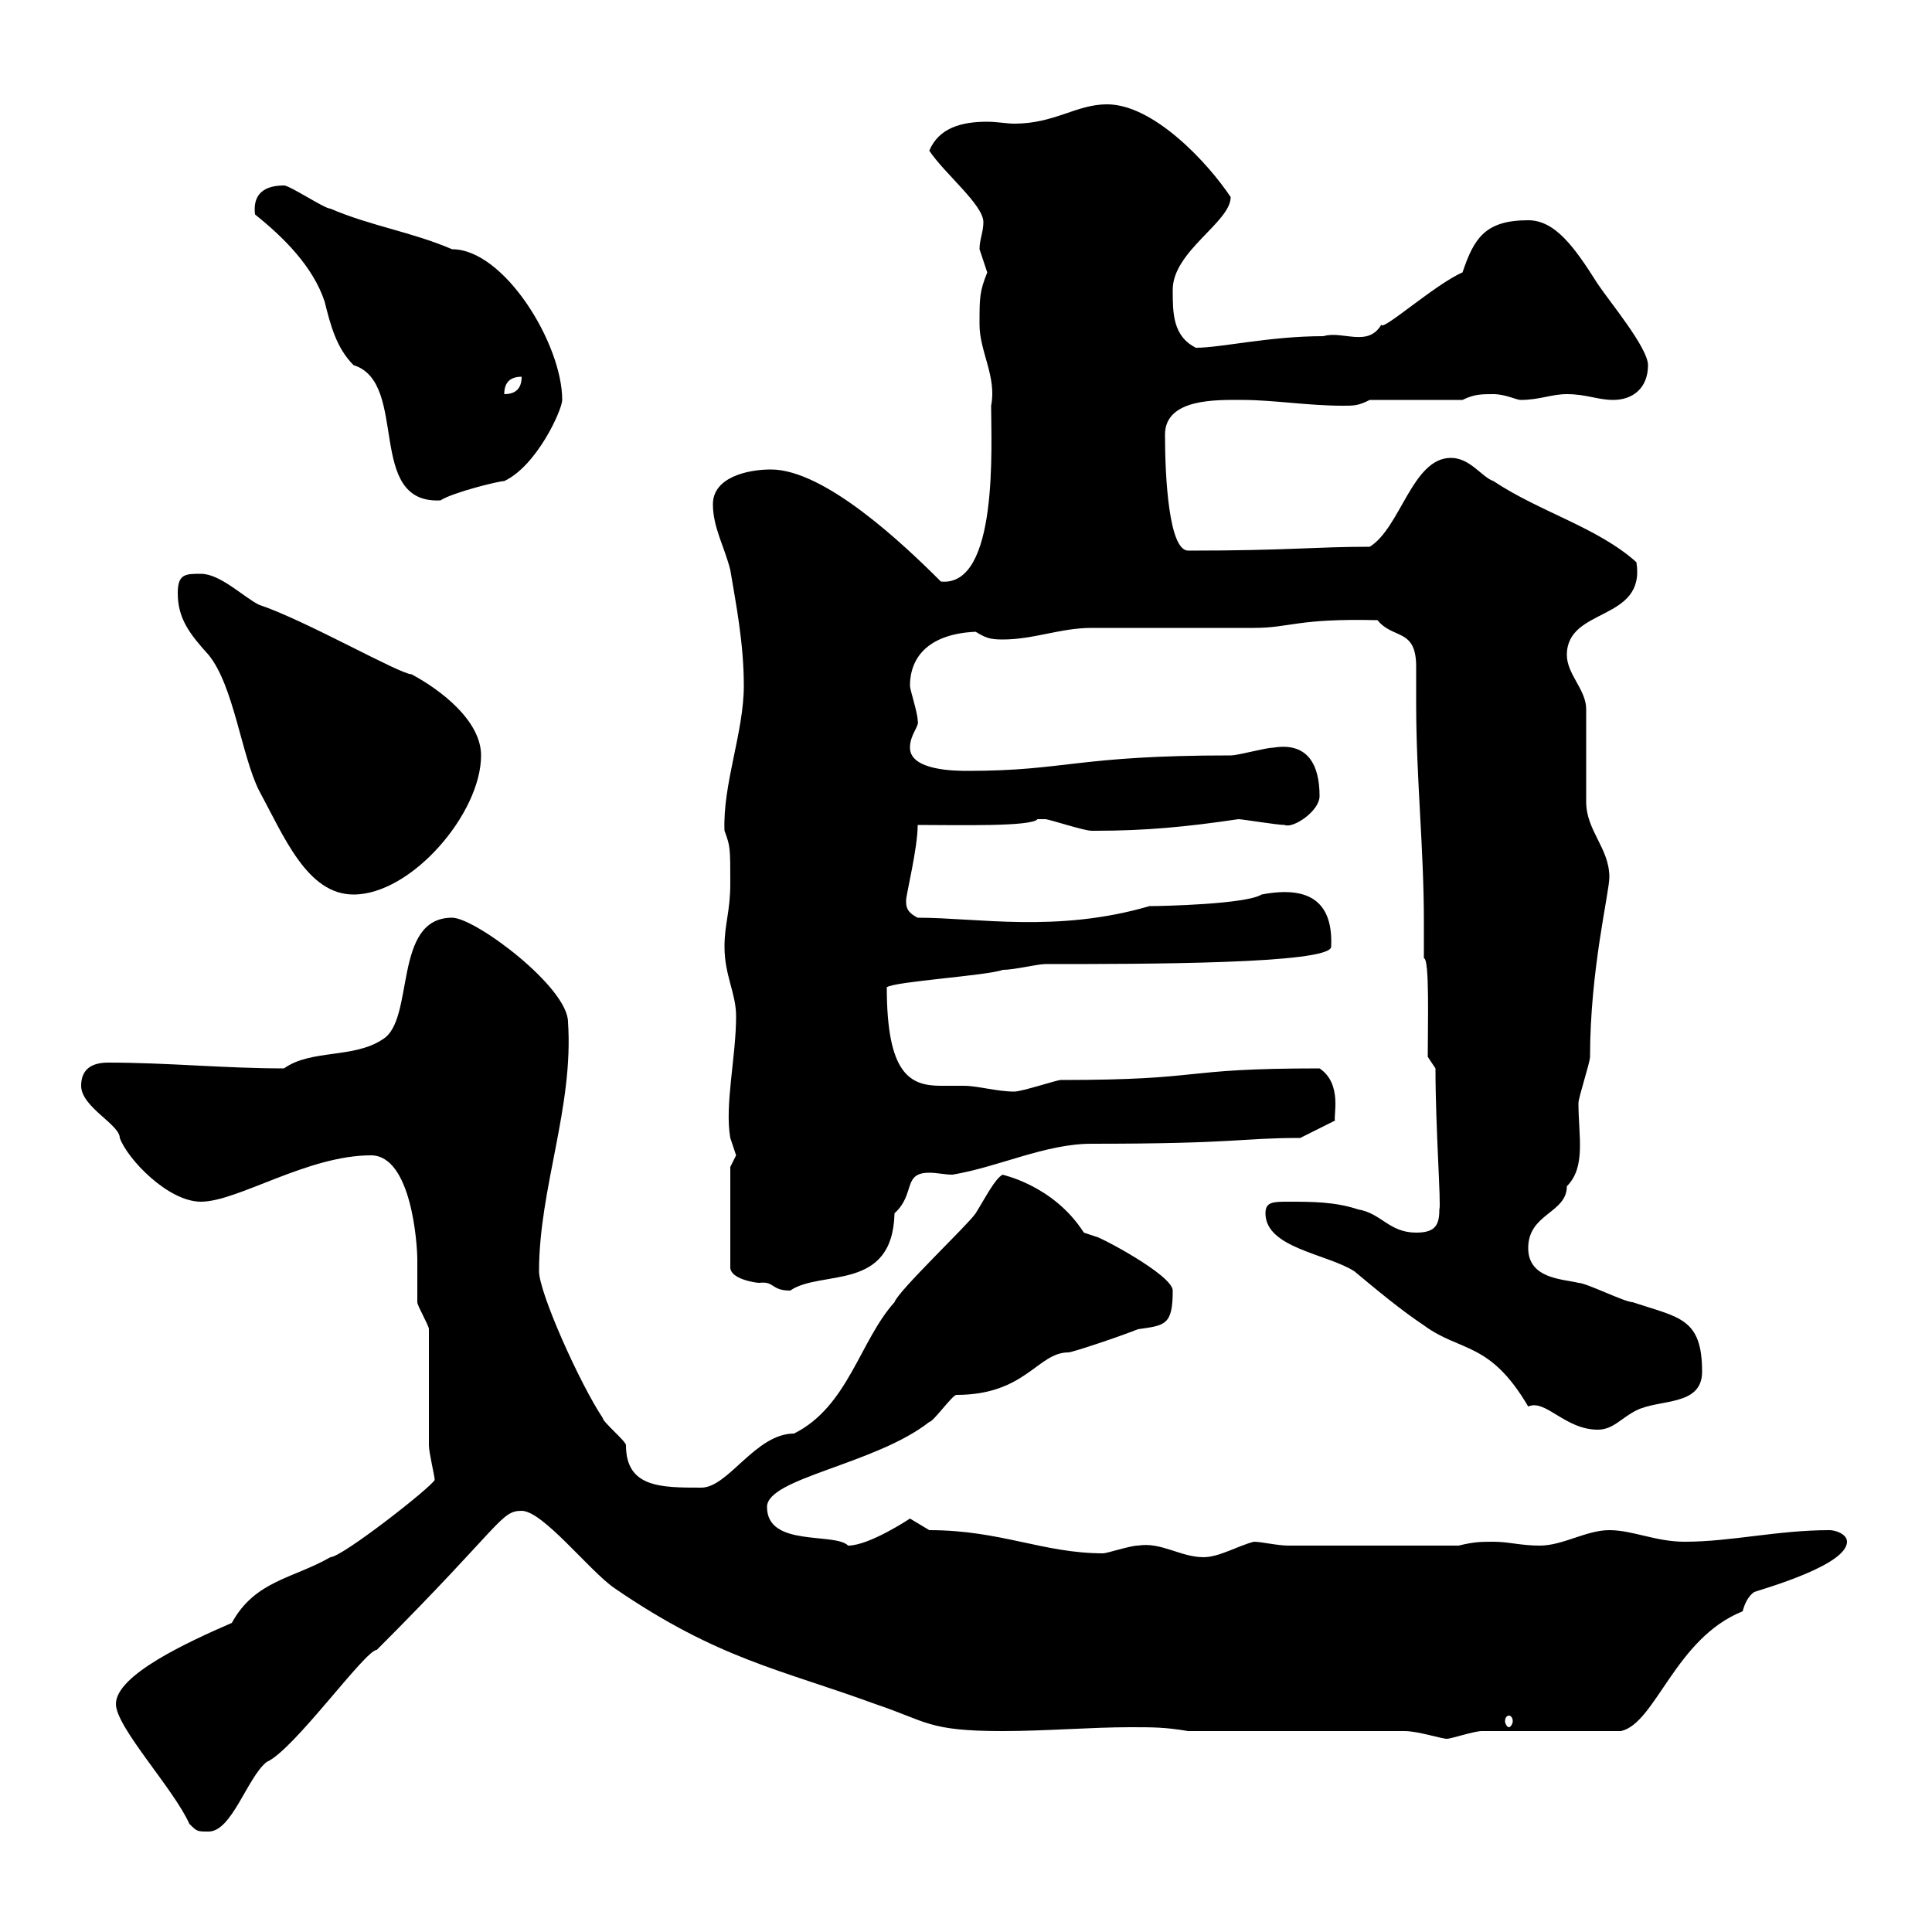 <svg xmlns="http://www.w3.org/2000/svg" xmlns:xlink="http://www.w3.org/1999/xlink" width="300" height="300"><path d="M18 264.60C18 268.20 27 277.80 29.40 283.20C30.60 284.40 30.60 284.40 32.40 284.40C36 284.40 38.40 276 41.40 273.60C45.60 271.80 56.70 256.20 58.50 256.20C78 236.70 77.70 234.60 81 234.60C84.30 234.60 91.50 243.90 95.40 246.60C111.60 257.70 121.20 259.20 135.90 264.60C144 267.30 144 268.80 155.70 268.80C162.30 268.80 169.50 268.20 175.50 268.20C179.10 268.20 180.90 268.20 184.50 268.80L218.10 268.80C220.20 268.80 223.80 270 224.70 270C225.30 270 228.90 268.80 230.10 268.80C233.70 268.80 248.10 268.80 251.70 268.80C257.10 267.60 260.10 254.40 270.60 250.20C270.90 249 271.50 247.80 272.40 247.20C274.20 246.60 286.80 243 286.80 239.40C286.80 238.20 285 237.60 284.10 237.60C276 237.60 268.80 239.40 261.60 239.40C257.10 239.40 253.50 237.60 249.90 237.60C246.30 237.60 242.70 240 239.10 240C236.10 240 234.30 239.40 231.90 239.40C230.10 239.40 228.90 239.40 226.50 240L200.10 240C198.30 240 195.90 239.40 194.70 239.40C192.30 240 189.30 241.80 186.90 241.80C183.30 241.80 180.30 239.40 176.70 240C175.50 240 171.90 241.20 171.30 241.20C162 241.20 155.40 237.60 144.30 237.60C144.30 237.60 141.30 235.80 141.30 235.80C141.30 235.80 135 240 131.70 240C129.60 237.90 119.10 240.30 119.10 234C119.10 229.50 135.90 227.40 144.30 220.80C144.90 220.80 147.90 216.60 148.50 216.60C159.30 216.60 161.10 210 165.90 210C166.50 210 173.70 207.60 176.70 206.40C180.90 205.80 182.10 205.80 182.10 200.40C182.10 198 170.70 192 170.10 192C170.10 192 168.30 191.40 168.30 191.40C163.50 183.90 155.40 182.40 155.70 182.40C154.50 183 153 186 151.50 188.40C150.30 190.20 139.50 200.40 138.90 202.20C133.50 208.20 131.70 218.40 123.30 222.60C117.30 222.60 113.10 231 108.90 231C102.60 231 97.20 231 97.20 224.40C97.20 223.80 93.60 220.80 93.60 220.20C90 214.80 83.70 200.70 83.70 197.40C83.70 184.50 89.10 171.90 88.20 158.70C88.20 153.30 73.80 142.50 70.20 142.50C60.90 142.50 64.50 158.40 59.40 161.40C54.90 164.40 48.30 162.90 44.10 165.90C34.80 165.90 26.10 165 16.80 165C14.40 165 12.60 165.90 12.60 168.60C12.60 171.90 18.60 174.60 18.60 176.70C19.80 180 26.10 186.60 31.20 186.60C36.90 186.60 47.70 179.40 57.60 179.40C63.90 179.40 64.80 193.20 64.80 195.60C64.80 196.80 64.80 201 64.80 202.20C64.80 202.80 66.60 205.80 66.60 206.40C66.60 209.40 66.60 222 66.60 224.40C66.60 225.60 67.50 229.20 67.50 229.80C66.90 231 53.10 241.80 51.30 241.80C45.60 245.10 39.60 245.40 36 252C29.10 255 18 260.10 18 264.60ZM234.30 266.40C234.60 266.40 234.90 266.70 234.90 267.30C234.90 267.60 234.60 268.20 234.30 268.20C234 268.20 233.70 267.60 233.70 267.30C233.70 266.70 234 266.40 234.30 266.40ZM196.50 188.40C196.50 193.80 206.10 194.70 210.30 197.40C213.90 200.40 217.50 203.40 221.10 205.80C226.80 210 231.30 208.20 237.30 218.40C240 217.20 243 222 248.10 222C250.50 222 251.70 220.20 254.10 219C257.70 217.20 264.30 218.40 264.30 213C264.30 204.60 260.70 204.60 253.50 202.20C252.30 202.20 246.30 199.20 245.10 199.20C242.70 198.60 237.30 198.60 237.30 193.80C237.30 188.40 243.30 188.40 243.30 184.20C246.30 181.20 245.10 176.40 245.10 171.30C245.10 170.40 246.90 165 246.90 164.10C246.90 150.60 249.90 138.60 249.90 136.20C249.90 131.70 246.30 129 246.30 124.50C246.30 122.70 246.30 111.90 246.30 110.10C246.30 107.10 243.30 104.70 243.30 101.70C243.30 94.20 255.60 96.60 254.10 87.30C248.10 81.90 239.10 79.50 231.90 74.70C230.10 74.10 228.30 71.10 225.30 71.10C219.30 71.10 217.50 81.90 212.70 84.90C204 84.90 200.10 85.50 184.50 85.50C181.50 85.50 180.90 74.10 180.90 67.50C180.90 61.80 189 62.10 192.90 62.10C197.70 62.10 203.10 63 208.50 63C210.30 63 210.90 63 212.70 62.10L227.10 62.10C228.90 61.20 230.10 61.20 231.90 61.20C233.70 61.20 235.50 62.10 236.10 62.10C239.10 62.10 240.90 61.20 243.30 61.20C246.30 61.20 248.10 62.10 250.50 62.10C253.50 62.10 255.90 60.30 255.90 56.70C255.90 54 249.90 46.80 248.10 44.10C244.50 38.40 241.50 34.20 237.30 34.20C230.70 34.20 228.90 36.90 227.10 42.30C222.90 44.10 214.50 51.60 214.50 50.40C212.40 54 208.50 51.30 205.50 52.20C197.10 52.20 189.60 54 185.70 54C182.10 52.20 182.10 48.60 182.10 45C182.10 39 191.10 34.50 191.10 30.60C187.50 25.20 179.10 16.20 171.90 16.20C167.10 16.20 163.80 19.20 157.50 19.20C156.30 19.20 154.80 18.90 153.30 18.90C149.40 18.90 145.80 19.80 144.30 23.40C146.70 27 152.70 31.80 152.70 34.50C152.70 36 152.10 37.20 152.10 38.70C152.10 38.70 153.30 42.30 153.30 42.30C152.10 45.30 152.10 46.20 152.10 50.40C152.10 54.60 154.80 58.50 153.90 63C153.90 69 155.10 91.20 146.10 90.30C140.40 84.60 128.10 72.90 119.70 72.90C116.10 72.90 110.70 74.10 110.70 78.30C110.70 81.90 112.50 84.90 113.40 88.50C114.30 93.90 115.50 99.90 115.50 106.50C115.50 113.70 112.20 121.80 112.50 129C113.40 131.40 113.40 131.70 113.40 137.10C113.40 141.60 112.50 143.40 112.50 147C112.50 151.50 114.30 154.20 114.30 157.80C114.30 164.10 112.50 171.60 113.40 176.70C113.40 176.70 114.30 179.40 114.30 179.40C114.30 179.40 113.40 181.20 113.40 181.20L113.40 196.80C113.40 198.60 117.30 199.20 117.90 199.20C120.30 198.90 119.70 200.40 122.70 200.40C127.50 197.10 138.60 200.70 138.90 188.40C142.20 185.40 140.10 182.10 144.30 182.10C145.50 182.10 146.70 182.40 147.90 182.40C155.10 181.20 162.30 177.60 169.50 177.60C192.30 177.60 192.60 176.70 201.90 176.70L207.30 174C207 173.40 208.50 168.30 204.90 165.90C182.40 165.90 187.80 167.70 164.70 167.70C164.10 167.70 158.70 169.50 157.50 169.50C154.80 169.50 151.80 168.60 149.70 168.60C148.50 168.60 147.60 168.60 146.10 168.60C141.30 168.60 137.70 166.80 137.70 153.30C138.90 152.40 153.30 151.50 155.70 150.60C157.50 150.60 161.10 149.70 162.30 149.70C177.30 149.70 206.70 149.70 206.70 147C207 140.40 203.70 137.40 195.90 138.90C193.50 140.40 180.60 140.70 178.50 140.70C164.10 144.90 151.80 142.50 142.50 142.50C140.70 141.60 140.70 140.70 140.70 139.80C140.70 138.90 142.50 131.70 142.50 128.10C148.50 128.10 160.20 128.40 161.10 127.20C161.10 127.20 161.10 127.20 162.30 127.20C162.90 127.20 168.30 129 169.50 129C170.10 129 170.10 129 170.10 129C177.90 129 184.20 128.40 192.30 127.20C192.90 127.20 198.30 128.10 199.50 128.10C200.70 128.70 204.90 126 204.90 123.60C204.90 118.80 203.10 115.20 197.70 116.10C196.50 116.10 192.30 117.30 191.10 117.30C167.10 117.30 165.60 119.70 150.30 119.70C148.50 119.70 141.30 119.70 141.30 116.10C141.30 114 142.80 112.80 142.50 111.90C142.50 110.70 141.30 107.10 141.30 106.50C141.30 101.70 144.60 98.40 151.50 98.10C153 99 153.60 99.30 155.70 99.30C160.50 99.30 164.70 97.50 169.50 97.50C171.90 97.50 192.30 97.50 194.70 97.50C200.40 97.50 201.30 96 213.90 96.30C216.30 99.30 219.90 97.50 219.90 103.50C219.90 105.60 219.90 107.40 219.90 109.20C219.90 120.90 221.10 131.70 221.10 143.10C221.10 144.90 221.10 147 221.10 148.80C222 148.80 221.70 159 221.70 164.10L222.90 165.90C222.90 175.20 223.80 187.20 223.50 187.80C223.50 190.20 222.90 191.40 219.90 191.40C215.70 191.40 214.50 188.40 210.90 187.80C207.30 186.60 203.70 186.60 200.10 186.60C197.70 186.60 196.50 186.60 196.50 188.40ZM27.60 92.10C27.60 96 29.40 98.40 32.40 101.70C36.30 106.50 37.50 117.30 40.20 122.70C44.10 129.90 47.70 138.90 54.90 138.90C63.90 138.90 74.70 126.30 74.70 117.30C74.70 111.90 68.40 107.10 63.90 104.70C62.10 104.70 47.40 96.30 40.20 93.90C37.80 92.70 34.20 89.10 31.20 89.10C28.80 89.10 27.60 89.10 27.60 92.10ZM39.60 33.30C44.10 36.90 48.60 41.40 50.40 46.80C51.30 50.40 52.20 54 54.90 56.70C63.60 59.40 56.70 78.30 68.40 77.70C70.20 76.50 77.40 74.70 78.30 74.70C83.40 72.30 87.30 63.60 87.30 62.10C87.30 53.40 78.30 38.70 70.20 38.70C63.90 36 57.60 35.10 51.30 32.40C50.40 32.40 45 28.80 44.10 28.80C40.20 28.80 39.30 30.90 39.60 33.30ZM81 58.50C81 60.30 80.10 61.20 78.30 61.20C78.30 59.40 79.20 58.50 81 58.50Z"/></svg>